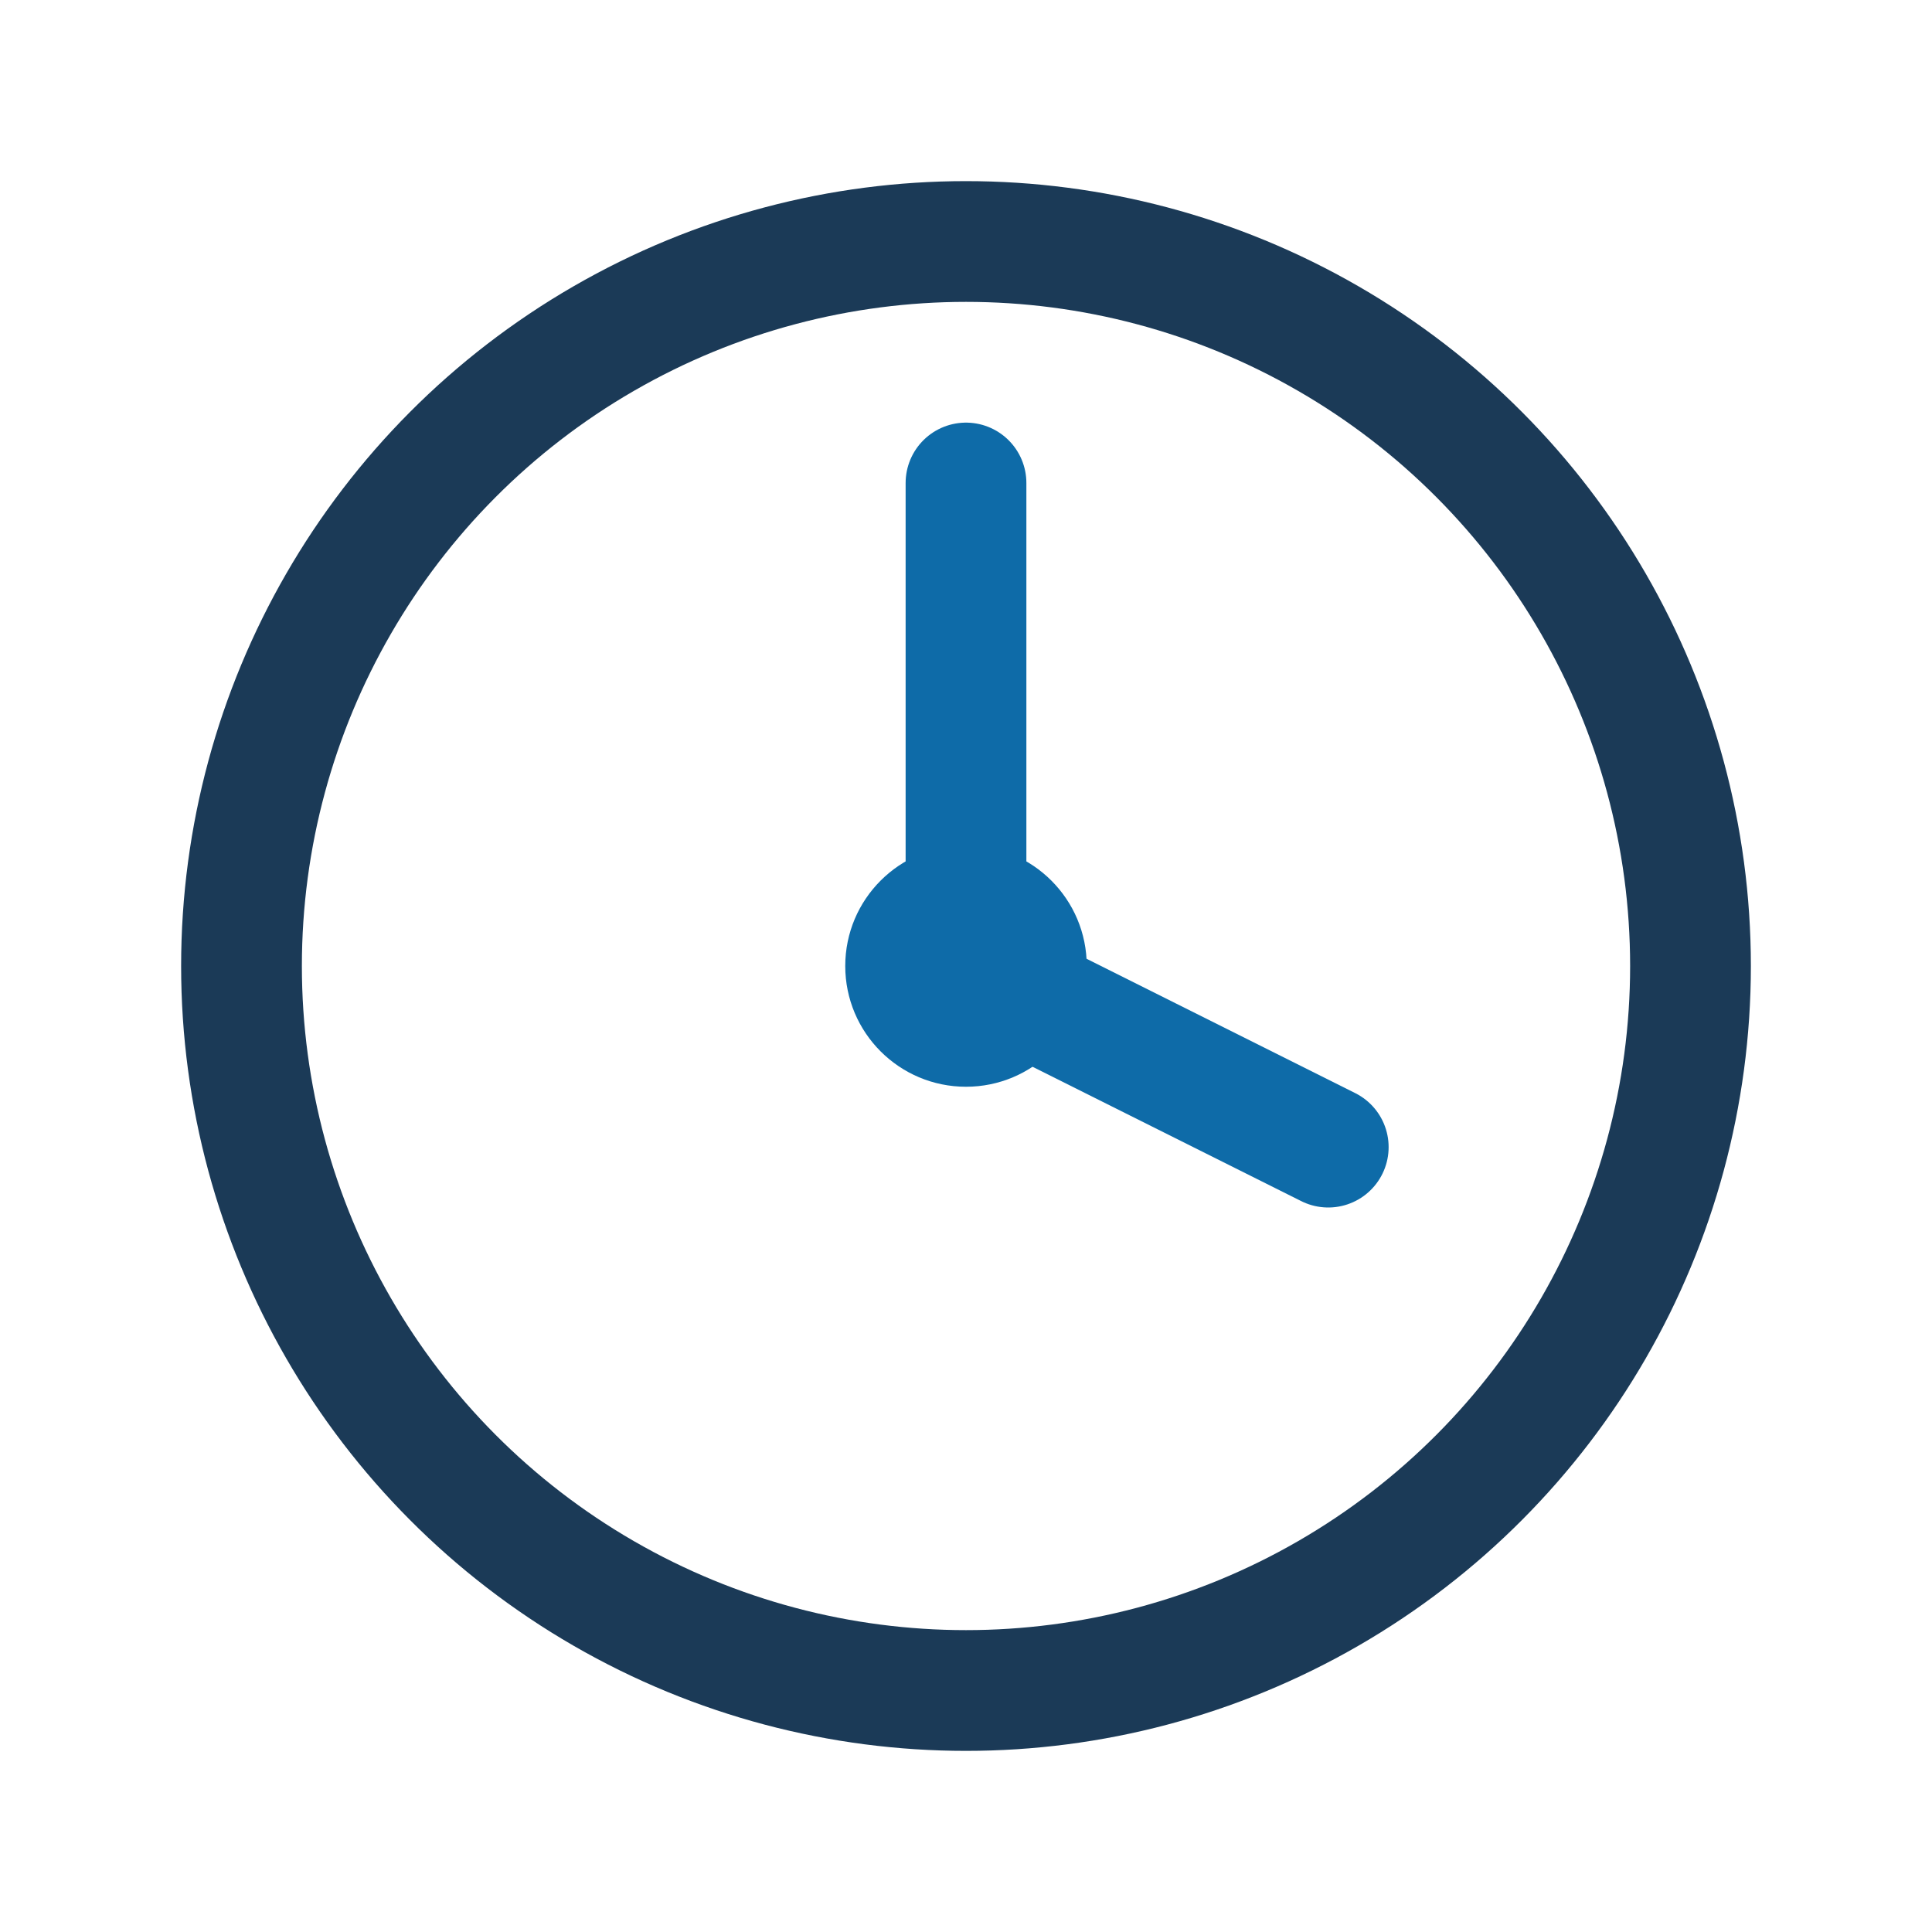<?xml version="1.0" encoding="UTF-8"?>
<svg xmlns="http://www.w3.org/2000/svg" width="32" height="32" viewBox="0 0 32 32"><circle cx="16" cy="16" r="12" fill="none" stroke="#1B3A57" stroke-width="2"/><path fill="none" stroke="#0E6BA8" stroke-width="2" stroke-linecap="round" d="M16 8v8l6 3"/><circle cx="16" cy="16" r="2" fill="#0E6BA8"/></svg>
